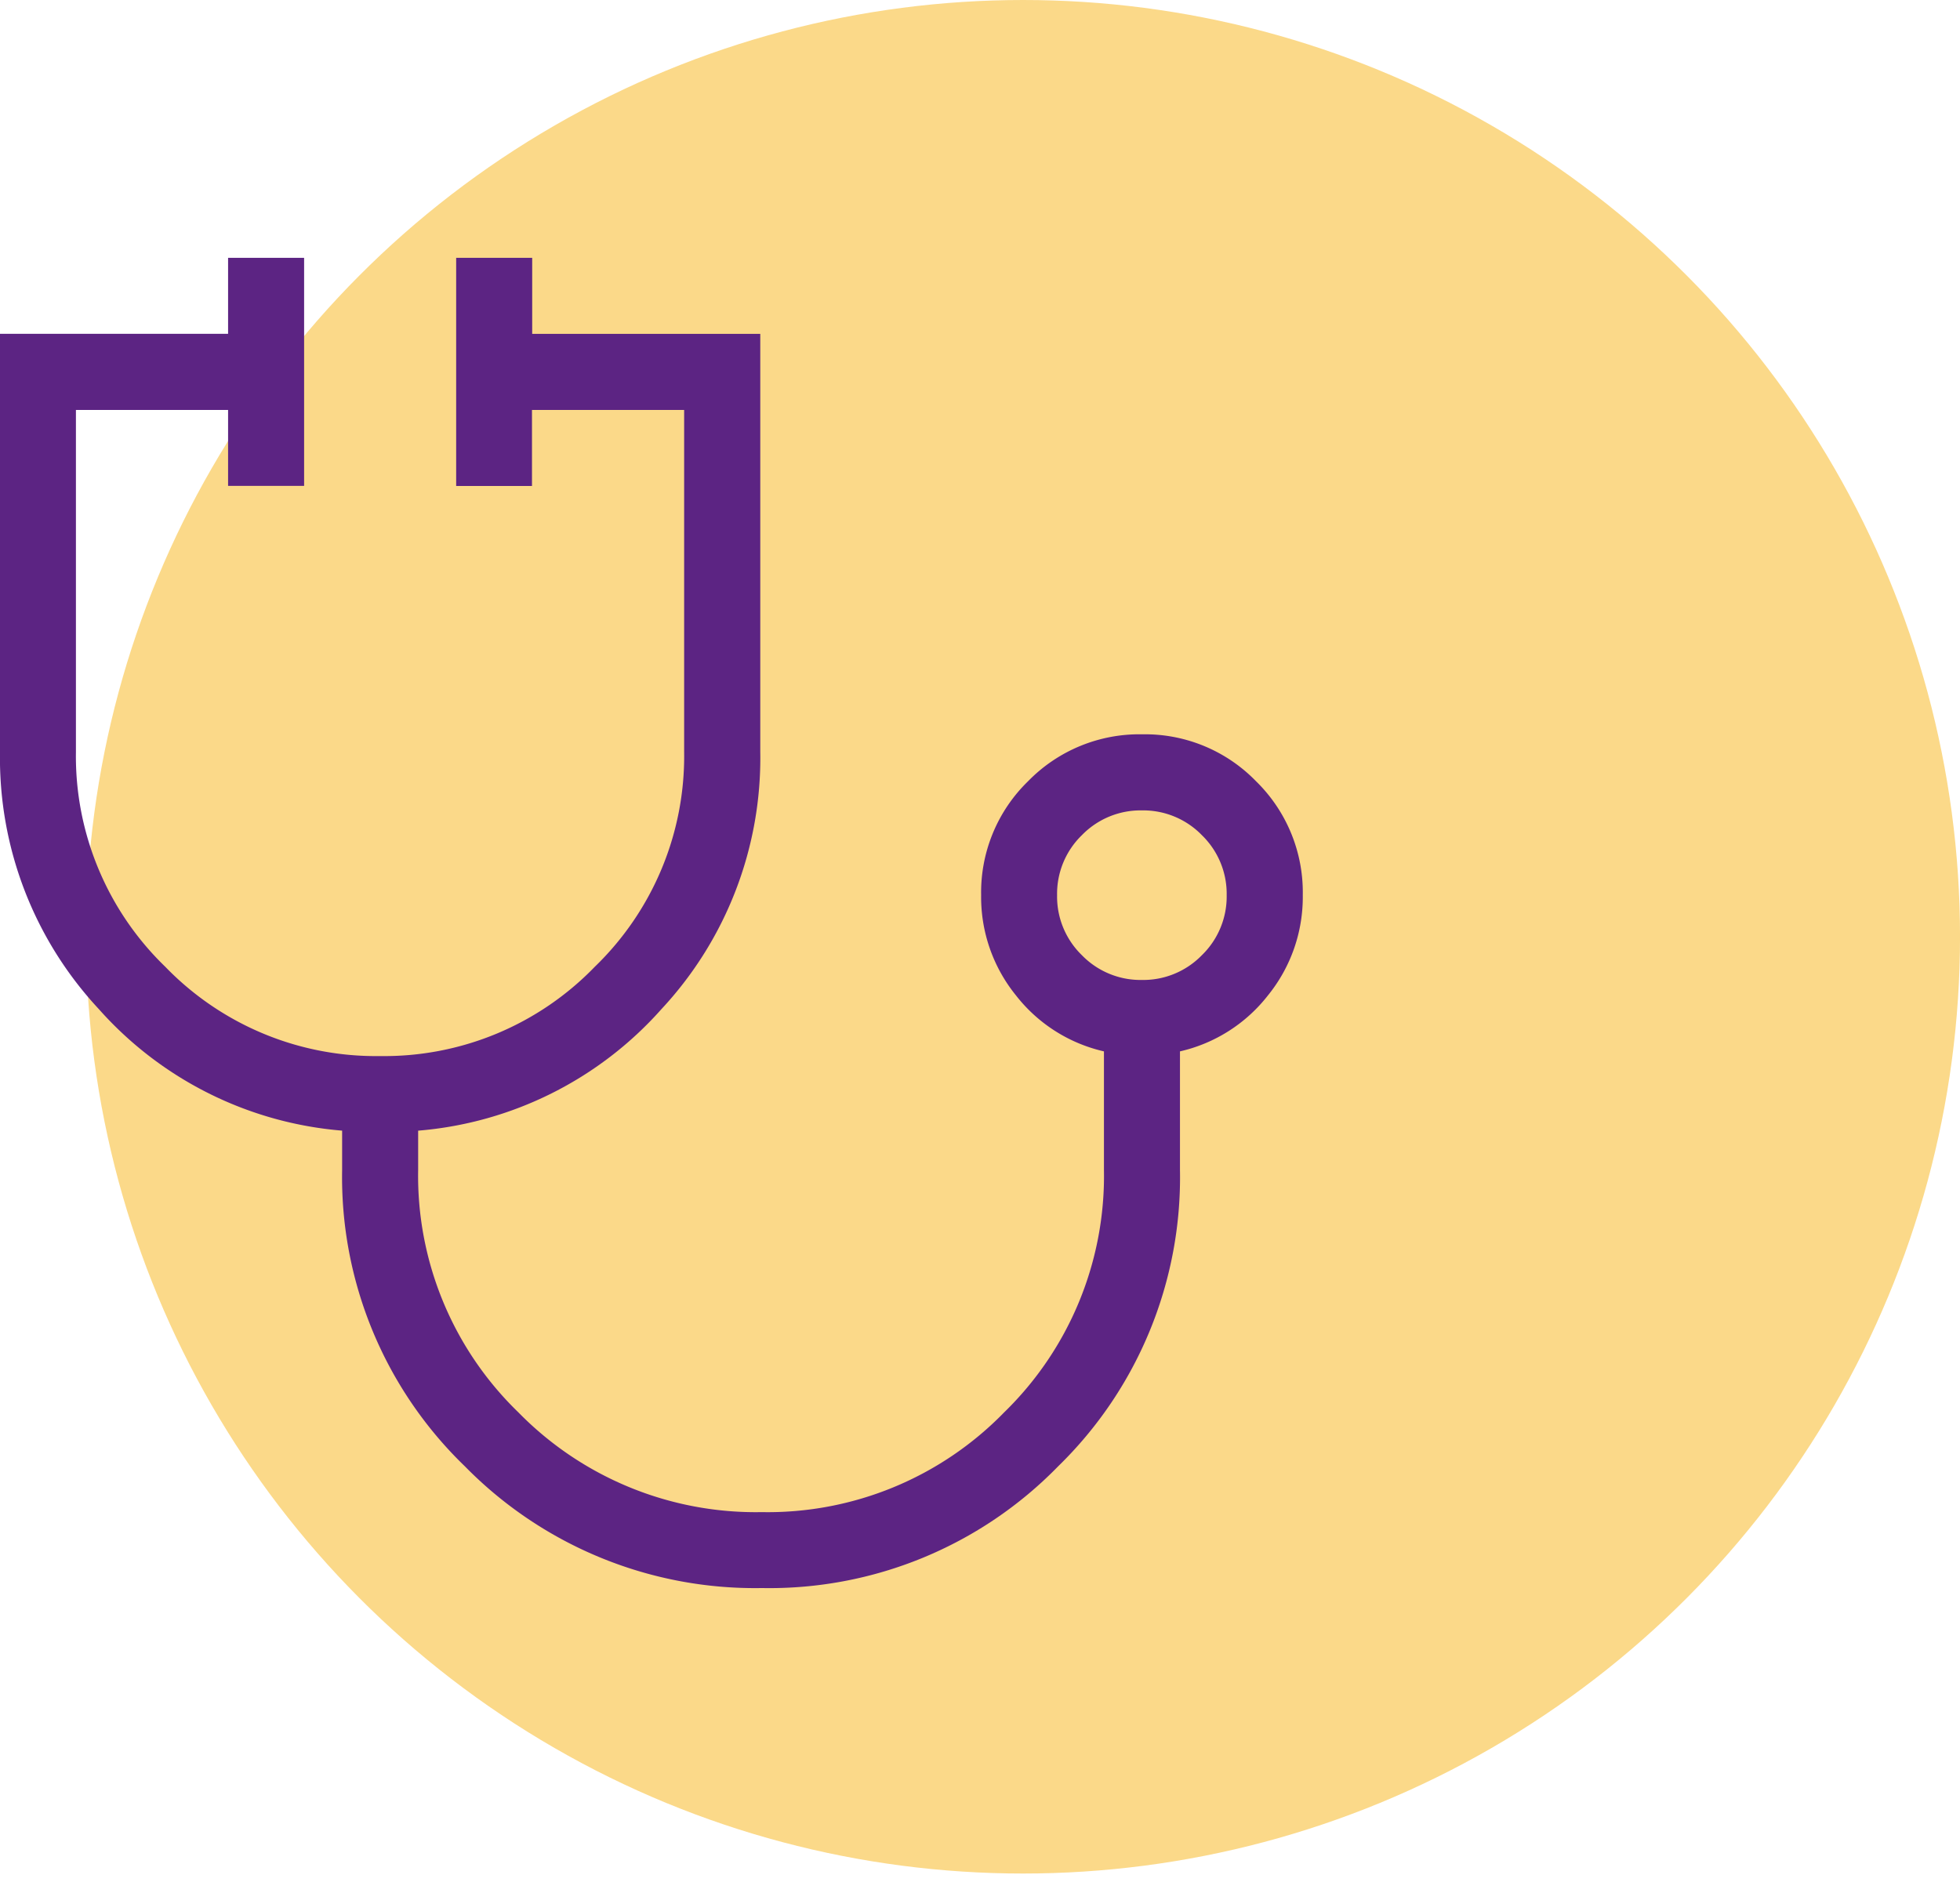 <svg xmlns="http://www.w3.org/2000/svg" width="76" height="73" viewBox="0 0 76 73">
  <g id="icon-73-LG_Aerzte" transform="translate(-1430 -523)">
    <rect id="Rechteck_87267" data-name="Rechteck 87267" width="76" height="73" transform="translate(1430 523)" fill="#fff" opacity="0"/>
    <circle id="Ellipse_87" data-name="Ellipse 87" cx="36.331" cy="36.331" r="36.331" transform="translate(1433.339 523)" fill="#fbd989"/>
    <path id="stethoscope_FILL0_wght200_GRAD0_opsz24" d="M167.236-768.41a15.751,15.751,0,0,1-11.52-4.723,15.582,15.582,0,0,1-4.758-11.492v-1.525a14.157,14.157,0,0,1-9.434-4.714,14.283,14.283,0,0,1-3.832-9.975v-16.214h8.844V-820h2.948v8.844h-2.948V-814.1h-5.9v13.266a11.355,11.355,0,0,0,3.464,8.328,11.355,11.355,0,0,0,8.328,3.464,11.355,11.355,0,0,0,8.328-3.464,11.355,11.355,0,0,0,3.464-8.328V-814.1h-5.9v2.948H155.38V-820h2.948v2.948h8.844v16.214a14.283,14.283,0,0,1-3.832,9.975,14.157,14.157,0,0,1-9.434,4.714v1.525a12.766,12.766,0,0,0,3.886,9.4,12.876,12.876,0,0,0,9.437,3.869,12.793,12.793,0,0,0,9.4-3.869,12.793,12.793,0,0,0,3.869-9.4v-4.6a6.026,6.026,0,0,1-3.416-2.177,6.056,6.056,0,0,1-1.346-3.884,6.011,6.011,0,0,1,1.821-4.417,6.024,6.024,0,0,1,4.422-1.819,6,6,0,0,1,4.415,1.819,6.022,6.022,0,0,1,1.814,4.417,6.056,6.056,0,0,1-1.346,3.884,6.026,6.026,0,0,1-3.416,2.177v4.6a15.641,15.641,0,0,1-4.723,11.492A15.632,15.632,0,0,1,167.236-768.41Zm14.733-23.584a3.17,3.17,0,0,0,2.327-.961,3.17,3.17,0,0,0,.961-2.327,3.17,3.17,0,0,0-.961-2.327,3.17,3.17,0,0,0-2.327-.961,3.17,3.17,0,0,0-2.327.961,3.17,3.17,0,0,0-.961,2.327,3.17,3.17,0,0,0,.961,2.327A3.17,3.17,0,0,0,181.969-791.994ZM181.969-795.282Z" transform="translate(1292.308 1353)" fill="#5c2483"/>
  </g>
</svg>
